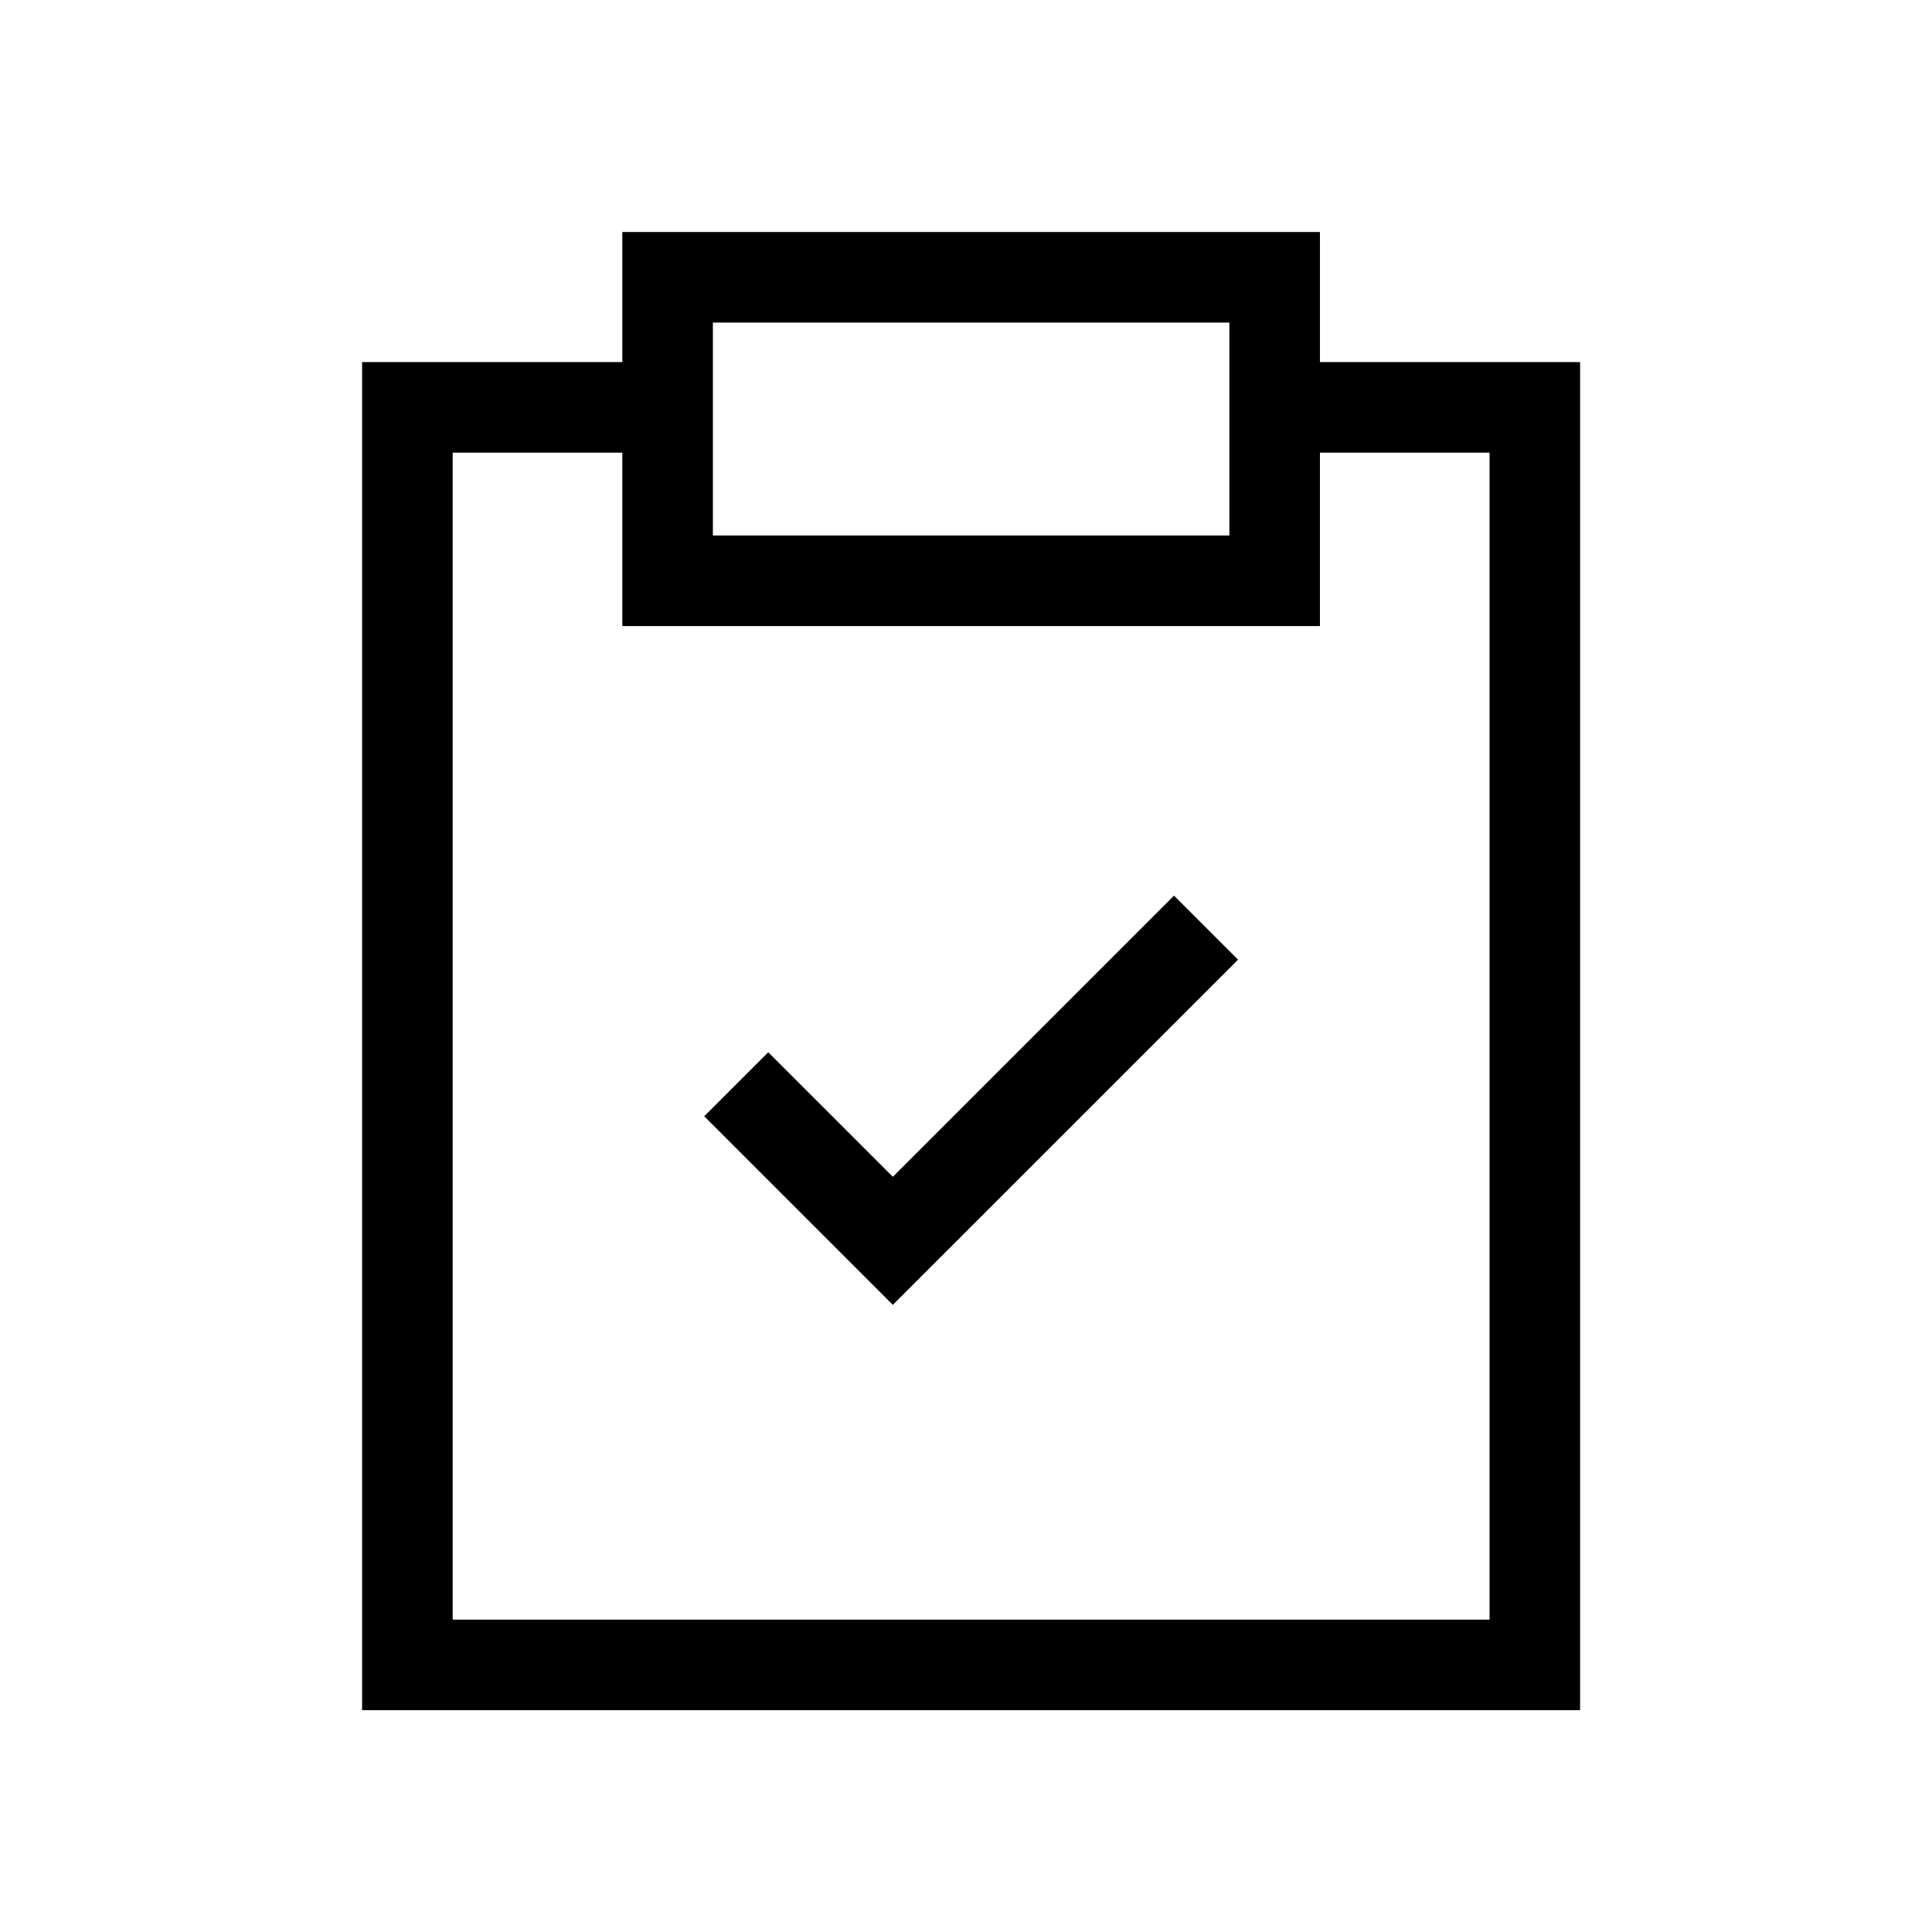 <?xml version="1.0" encoding="iso-8859-1"?>
<!-- Generator: Adobe Illustrator 24.0.0, SVG Export Plug-In . SVG Version: 6.00 Build 0)  -->
<svg version="1.1" id="Ebene_1" xmlns="http://www.w3.org/2000/svg" xmlns:xlink="http://www.w3.org/1999/xlink" x="0px" y="0px"
	 viewBox="0 0 500 500" enable-background="new 0 0 500 500" xml:space="preserve">
<path d="M303.832,231.792l16.571,16.571l-89.34,89.333l-48.809-48.805l16.571-16.571l32.238,32.234L303.832,231.792z
	 M408.931,93.708v348.885H93.711V93.708h67.345V60.04h180.546v33.669L408.931,93.708L408.931,93.708z M184.493,138.592h133.671
	V83.477H184.493V138.592z M385.493,117.146h-43.892v44.884H161.056v-44.884h-43.907v302.01h268.345v-302.01H385.493z"/>
</svg>
